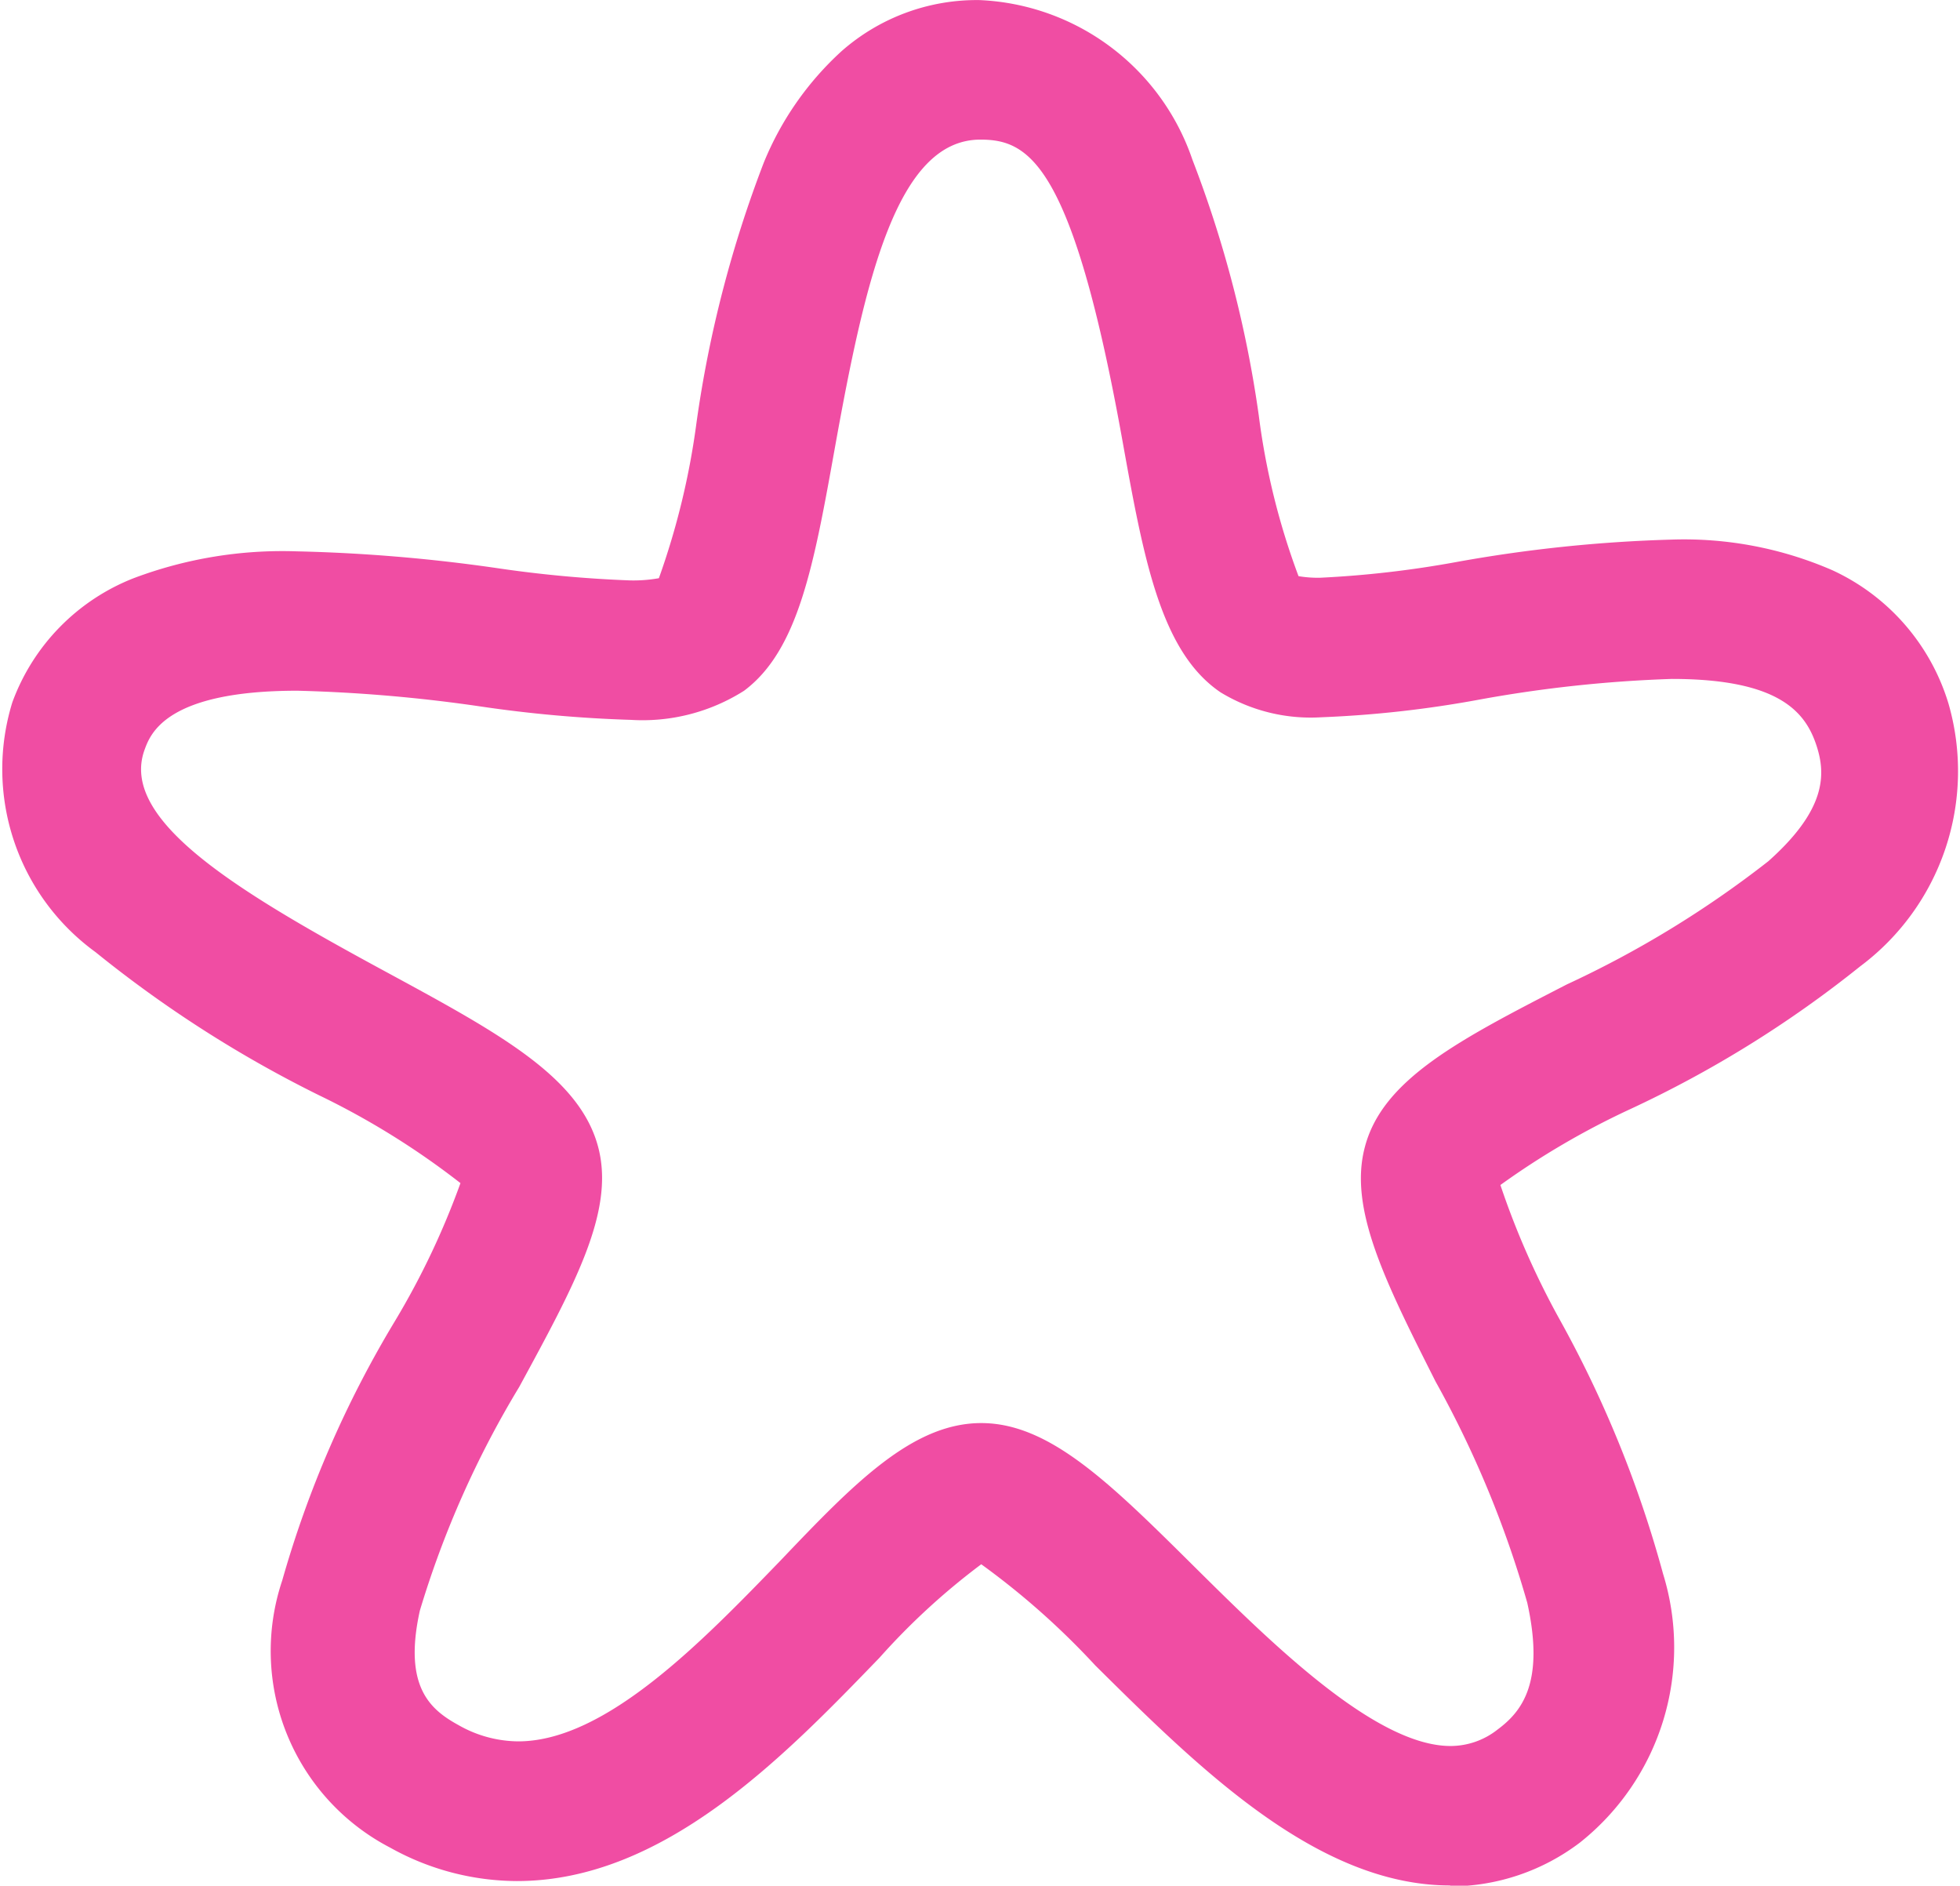 <svg xmlns="http://www.w3.org/2000/svg" width="24.952" height="24" viewBox="0 0 24.952 24">
  <path id="Path_23595_-_Outline" data-name="Path 23595 - Outline" d="M62.27,46.4c-1.691,0-3.193-1.488-4.518-2.8A9.783,9.783,0,0,0,56.3,42.312,8.749,8.749,0,0,0,55.006,43.5c-1.224,1.267-2.748,2.844-4.617,2.844a3.331,3.331,0,0,1-1.615-.426,2.82,2.82,0,0,1-1.373-3.4A13.555,13.555,0,0,1,48.84,39.21a10,10,0,0,0,.83-1.749,9.994,9.994,0,0,0-1.8-1.118,15.278,15.278,0,0,1-2.846-1.822,2.879,2.879,0,0,1-1.059-3.179,2.689,2.689,0,0,1,1.547-1.581,5.37,5.37,0,0,1,2.069-.341,21.061,21.061,0,0,1,2.55.213,15.512,15.512,0,0,0,1.695.157,1.844,1.844,0,0,0,.37-.028,9.6,9.6,0,0,0,.479-1.981,15.007,15.007,0,0,1,.856-3.307,3.922,3.922,0,0,1,.992-1.421,2.606,2.606,0,0,1,1.753-.649,3,3,0,0,1,2.712,2.031,14.711,14.711,0,0,1,.845,3.256,9.1,9.1,0,0,0,.506,2.045,1.481,1.481,0,0,0,.277.02,13.1,13.1,0,0,0,1.733-.2,18.2,18.2,0,0,1,2.731-.285,4.734,4.734,0,0,1,2.054.389,2.743,2.743,0,0,1,1.48,1.7,3.1,3.1,0,0,1-1.126,3.343,14.321,14.321,0,0,1-2.932,1.819,10.075,10.075,0,0,0-1.647.963,10.3,10.3,0,0,0,.753,1.709,14.488,14.488,0,0,1,1.317,3.237,3.171,3.171,0,0,1-1.055,3.421,2.733,2.733,0,0,1-1.654.56ZM56.3,40.515c.869,0,1.641.765,2.709,1.824.974.965,2.307,2.287,3.266,2.286a.967.967,0,0,0,.6-.211c.31-.23.6-.6.376-1.612a13.244,13.244,0,0,0-1.168-2.817c-.643-1.275-1.107-2.2-.9-2.981.224-.865,1.209-1.371,2.572-2.072a13.087,13.087,0,0,0,2.564-1.567c.746-.663.73-1.113.616-1.467-.137-.422-.462-.854-1.843-.854a16.643,16.643,0,0,0-2.456.264,14.063,14.063,0,0,1-2.008.224,2.21,2.21,0,0,1-1.281-.317c-.766-.518-.98-1.706-1.251-3.211-.636-3.536-1.195-3.824-1.807-3.824-1.061,0-1.466,1.773-1.851,3.914-.269,1.5-.464,2.582-1.157,3.1a2.412,2.412,0,0,1-1.442.371,16.534,16.534,0,0,1-1.916-.171,19.445,19.445,0,0,0-2.329-.2c-1.671,0-1.871.547-1.946.753-.326.9,1.2,1.811,3.081,2.829,1.437.779,2.476,1.341,2.7,2.249.2.81-.311,1.741-1.011,3.03a12.359,12.359,0,0,0-1.265,2.847c-.216.977.141,1.264.492,1.457a1.553,1.553,0,0,0,.76.207c1.115,0,2.347-1.276,3.338-2.3C54.674,41.289,55.421,40.515,56.3,40.515Z" transform="translate(-43.808 -22.403)" fill="#f04da3"/>
</svg>
